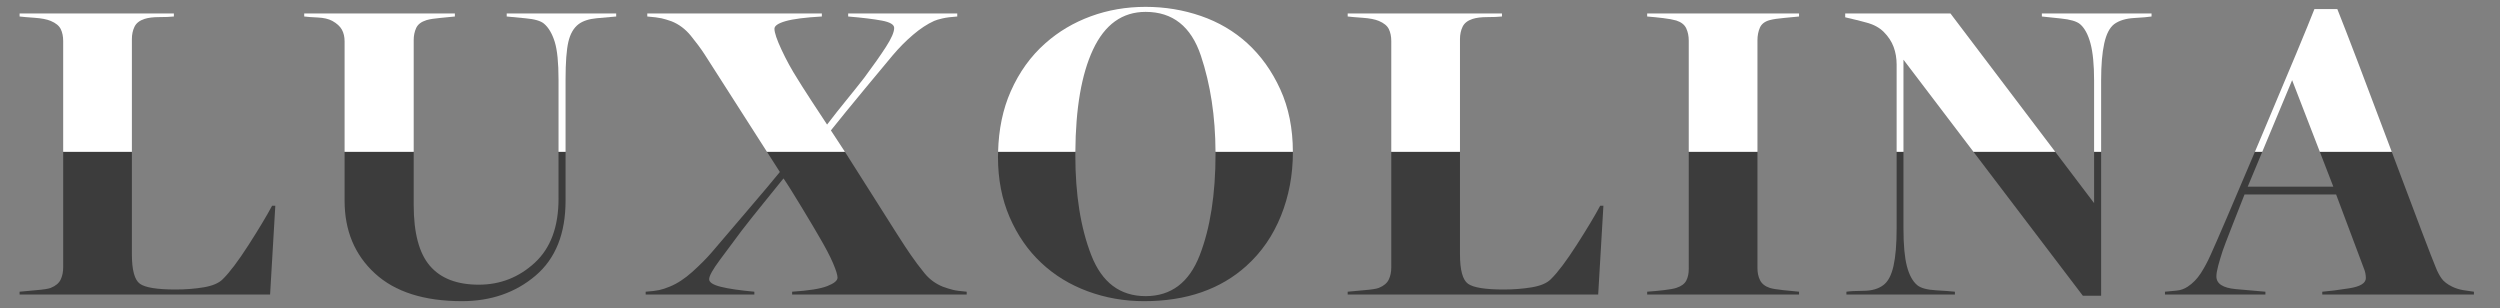 <svg xmlns="http://www.w3.org/2000/svg" xmlns:xlink="http://www.w3.org/1999/xlink" id="Layer_1" x="0px" y="0px" viewBox="0 0 827.896 102" xml:space="preserve"><rect x="0" y="0" width="827.896" height="102" fill="#808080" stroke="none"/><g>	<path fill="#3C3C3C" d="M20.925,88.554c0,1.508-0.278,2.85-0.832,4.024c-0.555,1.176-1.653,2.096-3.293,2.761   c-0.798,0.311-2.44,0.565-4.923,0.765c-2.484,0.2-4.281,0.366-5.389,0.499v0.932h82.957l1.729-29.404h-1.064   c-1.774,3.326-4.369,7.65-7.783,12.973c-3.416,5.322-6.276,9.114-8.582,11.376c-1.287,1.286-3.371,2.173-6.253,2.661   c-2.883,0.488-6.01,0.731-9.38,0.731c-6.077,0-10.002-0.632-11.775-1.896c-1.774-1.265-2.661-4.534-2.661-9.812V50.268H20.925   V88.554z"></path>	<path fill="#3C3C3C" d="M184.963,65.802c0,9.313-2.628,16.388-7.883,21.222s-11.432,7.251-18.527,7.251   c-7.229,0-12.629-2.084-16.199-6.253c-3.57-4.169-5.355-10.888-5.355-20.157V50.268h-22.885v16.198   c0,9.891,3.337,17.907,10.012,24.049c6.674,6.144,16.287,9.214,28.838,9.214c9.623,0,17.75-2.815,24.381-8.448   c6.63-5.632,9.945-13.904,9.945-24.814V50.268h-2.328V65.802z"></path>	<path fill="#3C3C3C" d="M258.259,56.954c-2.262,2.794-5.92,7.141-10.977,13.039c-5.056,5.898-8.937,10.444-11.642,13.638   c-1.686,1.952-3.792,4.069-6.32,6.353c-2.528,2.285-5.056,3.937-7.584,4.956c-1.287,0.532-2.451,0.91-3.493,1.131   c-1.042,0.223-2.517,0.399-4.424,0.532v0.932h35.99v-0.932c-4.834-0.442-8.538-0.986-11.109-1.63   c-2.573-0.642-3.858-1.474-3.858-2.494c0-1.108,1.219-3.293,3.659-6.553c2.438-3.26,4.79-6.42,7.052-9.479   c2.262-2.928,4.657-5.943,7.185-9.048c2.528-3.104,4.767-5.876,6.719-8.315c1.152,1.641,3.204,4.9,6.153,9.779   c2.949,4.879,4.845,8.072,5.688,9.579c2.04,3.459,3.559,6.354,4.557,8.682c0.998,2.328,1.497,3.937,1.497,4.823   c0,0.976-1.131,1.907-3.393,2.794c-2.262,0.888-6.144,1.508-11.642,1.862v0.932h57.81v-0.932c-2.129-0.177-3.67-0.388-4.624-0.632   c-0.954-0.243-2.052-0.587-3.293-1.031c-2.395-0.975-4.402-2.45-6.021-4.424c-1.619-1.973-3.205-4.091-4.756-6.353   c-1.642-2.351-5.821-8.87-12.54-19.559c-3.672-5.841-6.7-10.614-9.094-14.336h-25.819L258.259,56.954z"></path>	<path fill="#3C3C3C" d="M402.538,50.834c0,13.482-1.752,24.726-5.255,33.728c-3.504,9.004-9.469,13.505-17.895,13.505   c-8.472,0-14.469-4.513-17.995-13.538c-3.526-9.024-5.289-20.079-5.289-33.163c0-0.371,0.007-0.731,0.009-1.097H330.53   c-0.015,0.586-0.039,1.167-0.039,1.763c0,7.317,1.286,13.948,3.859,19.891c2.571,5.943,6.054,10.977,10.444,15.102   c4.391,4.124,9.535,7.273,15.434,9.446c5.898,2.173,12.107,3.26,18.627,3.26c7.052,0,13.405-0.987,19.06-2.96   c5.654-1.974,10.61-4.89,14.868-8.748c4.966-4.479,8.77-9.989,11.409-16.532c2.638-6.541,3.958-13.581,3.958-21.121   c0-0.034-0.002-0.066-0.002-0.1h-25.62C402.529,50.459,402.538,50.643,402.538,50.834z"></path>	<path fill="#3C3C3C" d="M460.735,88.554c0,1.508-0.278,2.85-0.832,4.024c-0.555,1.176-1.653,2.096-3.293,2.761   c-0.798,0.311-2.44,0.565-4.923,0.765c-2.484,0.2-4.281,0.366-5.389,0.499v0.932h82.956l1.73-29.404h-1.064   c-1.774,3.326-4.369,7.65-7.784,12.973s-6.275,9.114-8.581,11.376c-1.287,1.286-3.371,2.173-6.254,2.661s-6.01,0.731-9.38,0.731   c-6.076,0-10.001-0.632-11.774-1.896c-1.774-1.265-2.661-4.534-2.661-9.812V50.268h-22.751V88.554z"></path>	<path fill="#3C3C3C" d="M559.245,89.086c0,1.508-0.277,2.794-0.832,3.858s-1.652,1.862-3.293,2.395   c-0.798,0.266-2.129,0.511-3.991,0.731c-1.862,0.223-3.748,0.399-5.654,0.532v0.932h50.293v-0.932   c-1.554-0.133-3.35-0.31-5.389-0.532c-2.041-0.221-3.482-0.466-4.324-0.731c-1.553-0.532-2.617-1.374-3.193-2.528   c-0.577-1.152-0.865-2.482-0.865-3.991V50.268h-22.751V89.086z"></path>	<path fill="#3C3C3C" d="M628.084,75.714c0,5.146-0.344,9.259-1.03,12.341c-0.688,3.083-1.808,5.2-3.36,6.353   c-1.641,1.242-3.814,1.874-6.52,1.896s-4.612,0.122-5.721,0.299v0.932h35.924v-0.932c-1.109-0.133-3.184-0.288-6.221-0.466   c-3.038-0.176-5.134-0.753-6.286-1.729c-1.509-1.285-2.64-3.381-3.393-6.286c-0.755-2.904-1.131-7.04-1.131-12.407V50.268h-2.263   V75.714z"></path>	<polygon fill="#3C3C3C" points="693.478,67.266 680.604,50.268 653.527,50.268 689.753,97.934 695.806,97.934 695.806,50.268    693.478,50.268  "></polygon>	<path fill="#3C3C3C" d="M812.079,94.939c-1.642-0.798-2.827-1.718-3.56-2.761c-0.731-1.041-1.363-2.25-1.896-3.625   c-1.229-2.898-6.089-15.663-14.573-38.285h-23.819l4.464,11.542h-28.34l4.813-11.542h-2.433   c-7.621,17.99-12.501,29.348-14.62,34.028c-1.021,2.307-2.129,4.38-3.326,6.22c-1.198,1.841-2.64,3.316-4.324,4.424   c-1.154,0.755-2.385,1.188-3.692,1.298c-1.308,0.111-2.583,0.232-3.825,0.365v0.932h33.263v-0.932   c-2.307-0.177-5.588-0.466-9.846-0.864c-4.258-0.399-6.387-1.797-6.387-4.191c0-0.887,0.199-2.072,0.599-3.559   c0.399-1.485,0.887-3.115,1.464-4.89c0.266-0.843,1.43-3.892,3.492-9.147s3.315-8.438,3.759-9.546h30.335l9.313,24.813   c0.134,0.311,0.255,0.731,0.366,1.264c0.11,0.532,0.166,1.064,0.166,1.597c0,1.686-1.841,2.817-5.521,3.393   c-3.682,0.577-6.652,0.954-8.914,1.131v0.932h50.227v-0.932c-1.109-0.133-2.307-0.31-3.593-0.532   C814.384,95.85,813.186,95.472,812.079,94.939z"></path></g><g>	<path fill="#FFFFFF" d="M44.542,8.856c0.576-1.197,1.685-2.062,3.326-2.594c1.241-0.399,2.861-0.599,4.856-0.599   s3.614-0.067,4.856-0.2V4.466H6.489v0.998c1.108,0.133,2.783,0.277,5.022,0.432c2.239,0.156,4.002,0.499,5.289,1.031   c1.685,0.71,2.794,1.62,3.326,2.728c0.532,1.109,0.798,2.418,0.798,3.925v36.688h22.751V12.915   C43.677,11.407,43.965,10.054,44.542,8.856z"></path>	<path fill="#FFFFFF" d="M136.998,13.314c0-1.507,0.276-2.861,0.832-4.058c0.554-1.198,1.696-2.062,3.426-2.595   c1.064-0.31,2.605-0.554,4.624-0.731c2.018-0.177,3.603-0.333,4.757-0.466V4.466h-49.894v0.998c1.02,0.133,2.517,0.244,4.491,0.333   c1.973,0.089,3.581,0.466,4.823,1.131c1.507,0.843,2.562,1.808,3.16,2.894c0.599,1.087,0.898,2.384,0.898,3.892v36.555h22.885   V13.314z"></path>	<path fill="#FFFFFF" d="M188.222,13.846c0.621-2.661,1.751-4.612,3.393-5.854c1.419-1.064,3.437-1.718,6.054-1.962   c2.616-0.243,4.745-0.433,6.387-0.565V4.466h-36.256v0.998c1.153,0.133,3.237,0.333,6.253,0.599   c3.016,0.266,5.056,0.865,6.12,1.796c1.507,1.287,2.683,3.282,3.526,5.987c0.842,2.706,1.264,6.897,1.264,12.573v23.849h2.328   V26.286C187.291,20.654,187.601,16.507,188.222,13.846z"></path>	<path fill="#FFFFFF" d="M286.532,29.247c4.612-5.565,7.628-9.191,9.047-10.877c2.129-2.528,4.391-4.812,6.786-6.852   c2.395-2.04,4.723-3.569,6.985-4.59c0.576-0.266,1.497-0.542,2.761-0.832c1.264-0.288,2.894-0.499,4.89-0.632V4.466h-36.123v0.998   c4.745,0.399,8.47,0.854,11.176,1.364c2.705,0.51,4.058,1.32,4.058,2.428c0,1.375-0.909,3.471-2.728,6.287   c-1.819,2.817-4.214,6.22-7.185,10.211c-1.863,2.395-3.836,4.868-5.92,7.417c-2.085,2.551-4.214,5.245-6.387,8.083   c-0.71-1.02-2.373-3.548-4.989-7.584c-2.617-4.035-4.214-6.542-4.79-7.518c-1.952-3.06-3.715-6.275-5.289-9.646   c-1.575-3.37-2.361-5.698-2.361-6.985c0-0.975,1.241-1.818,3.725-2.528c2.483-0.708,6.475-1.219,11.975-1.53V4.466h-57.81v0.998   c2.172,0.178,3.747,0.377,4.723,0.599c0.975,0.223,2.084,0.555,3.326,0.998c2.438,0.976,4.557,2.561,6.354,4.756   c1.796,2.195,3.314,4.247,4.557,6.154l20.668,32.298H279.8c-1.987-3.089-3.538-5.456-4.643-7.085   C278.128,39.458,281.92,34.812,286.532,29.247z"></path>	<path fill="#FFFFFF" d="M413.049,14.312c-4.391-3.991-9.503-6.996-15.334-9.014c-5.833-2.018-11.941-3.027-18.328-3.027   c-6.431,0-12.485,1.042-18.161,3.127c-5.678,2.085-10.689,5.056-15.035,8.914c-4.834,4.258-8.66,9.569-11.476,15.933   c-2.611,5.9-3.996,12.582-4.186,20.024h25.583c0.094-14.414,2.039-25.696,5.845-33.828c3.902-8.337,9.713-12.507,17.43-12.507   c8.958,0,15.057,4.834,18.294,14.502c3.185,9.514,4.795,20.129,4.846,31.832h25.62c-0.012-7.72-1.396-14.606-4.155-20.656   C421.22,23.537,417.573,18.436,413.049,14.312z"></path>	<path fill="#FFFFFF" d="M484.35,8.856c0.576-1.197,1.686-2.062,3.327-2.594c1.24-0.399,2.86-0.599,4.855-0.599   c1.996,0,3.614-0.067,4.856-0.2V4.466h-51.091v0.998c1.108,0.133,2.783,0.277,5.022,0.432c2.239,0.156,4.002,0.499,5.289,1.031   c1.685,0.71,2.794,1.62,3.326,2.728c0.532,1.109,0.798,2.418,0.798,3.925v36.688h22.751V12.915   C483.486,11.407,483.774,10.054,484.35,8.856z"></path>	<path fill="#FFFFFF" d="M582.795,9.189c0.532-1.241,1.618-2.084,3.26-2.528c1.152-0.31,2.771-0.554,4.856-0.731   c2.084-0.177,3.702-0.333,4.856-0.466V4.466h-50.293v0.998c1.685,0.133,3.447,0.311,5.288,0.532   c1.84,0.222,3.293,0.488,4.357,0.798c1.641,0.532,2.738,1.397,3.293,2.594c0.555,1.198,0.832,2.551,0.832,4.058v36.822h22.751   V13.314C581.996,11.807,582.262,10.431,582.795,9.189z"></path>	<path fill="#FFFFFF" d="M696.838,14.378c0.687-3.104,1.784-5.232,3.293-6.386c1.641-1.197,3.847-1.873,6.619-2.029   c2.771-0.155,4.69-0.321,5.754-0.499V4.466h-36.322v0.998c1.108,0.133,3.215,0.355,6.32,0.665c3.104,0.311,5.211,0.932,6.319,1.863   c1.508,1.287,2.661,3.416,3.46,6.386c0.798,2.972,1.197,7.075,1.197,12.307v23.583h2.328V26.552   C695.806,21.541,696.149,17.483,696.838,14.378z"></path>	<path fill="#FFFFFF" d="M645.913,4.466h-34.859V5.73c2.528,0.577,4.934,1.175,7.218,1.796c2.284,0.622,4.136,1.642,5.556,3.061   c1.507,1.508,2.594,3.16,3.26,4.956c0.665,1.796,0.997,3.737,0.997,5.821v28.905h2.263V19.767l23.181,30.502h27.077L645.913,4.466z   "></path>	<path fill="#FFFFFF" d="M759.058,26.552l9.173,23.716h23.819c-0.088-0.234-0.173-0.462-0.262-0.698   c-8.648-23.062-14.569-38.584-17.763-46.567h-7.584c-2.307,5.899-8.016,19.625-17.13,41.179c-0.895,2.116-1.747,4.129-2.576,6.087   h2.433L759.058,26.552z"></path></g></svg>